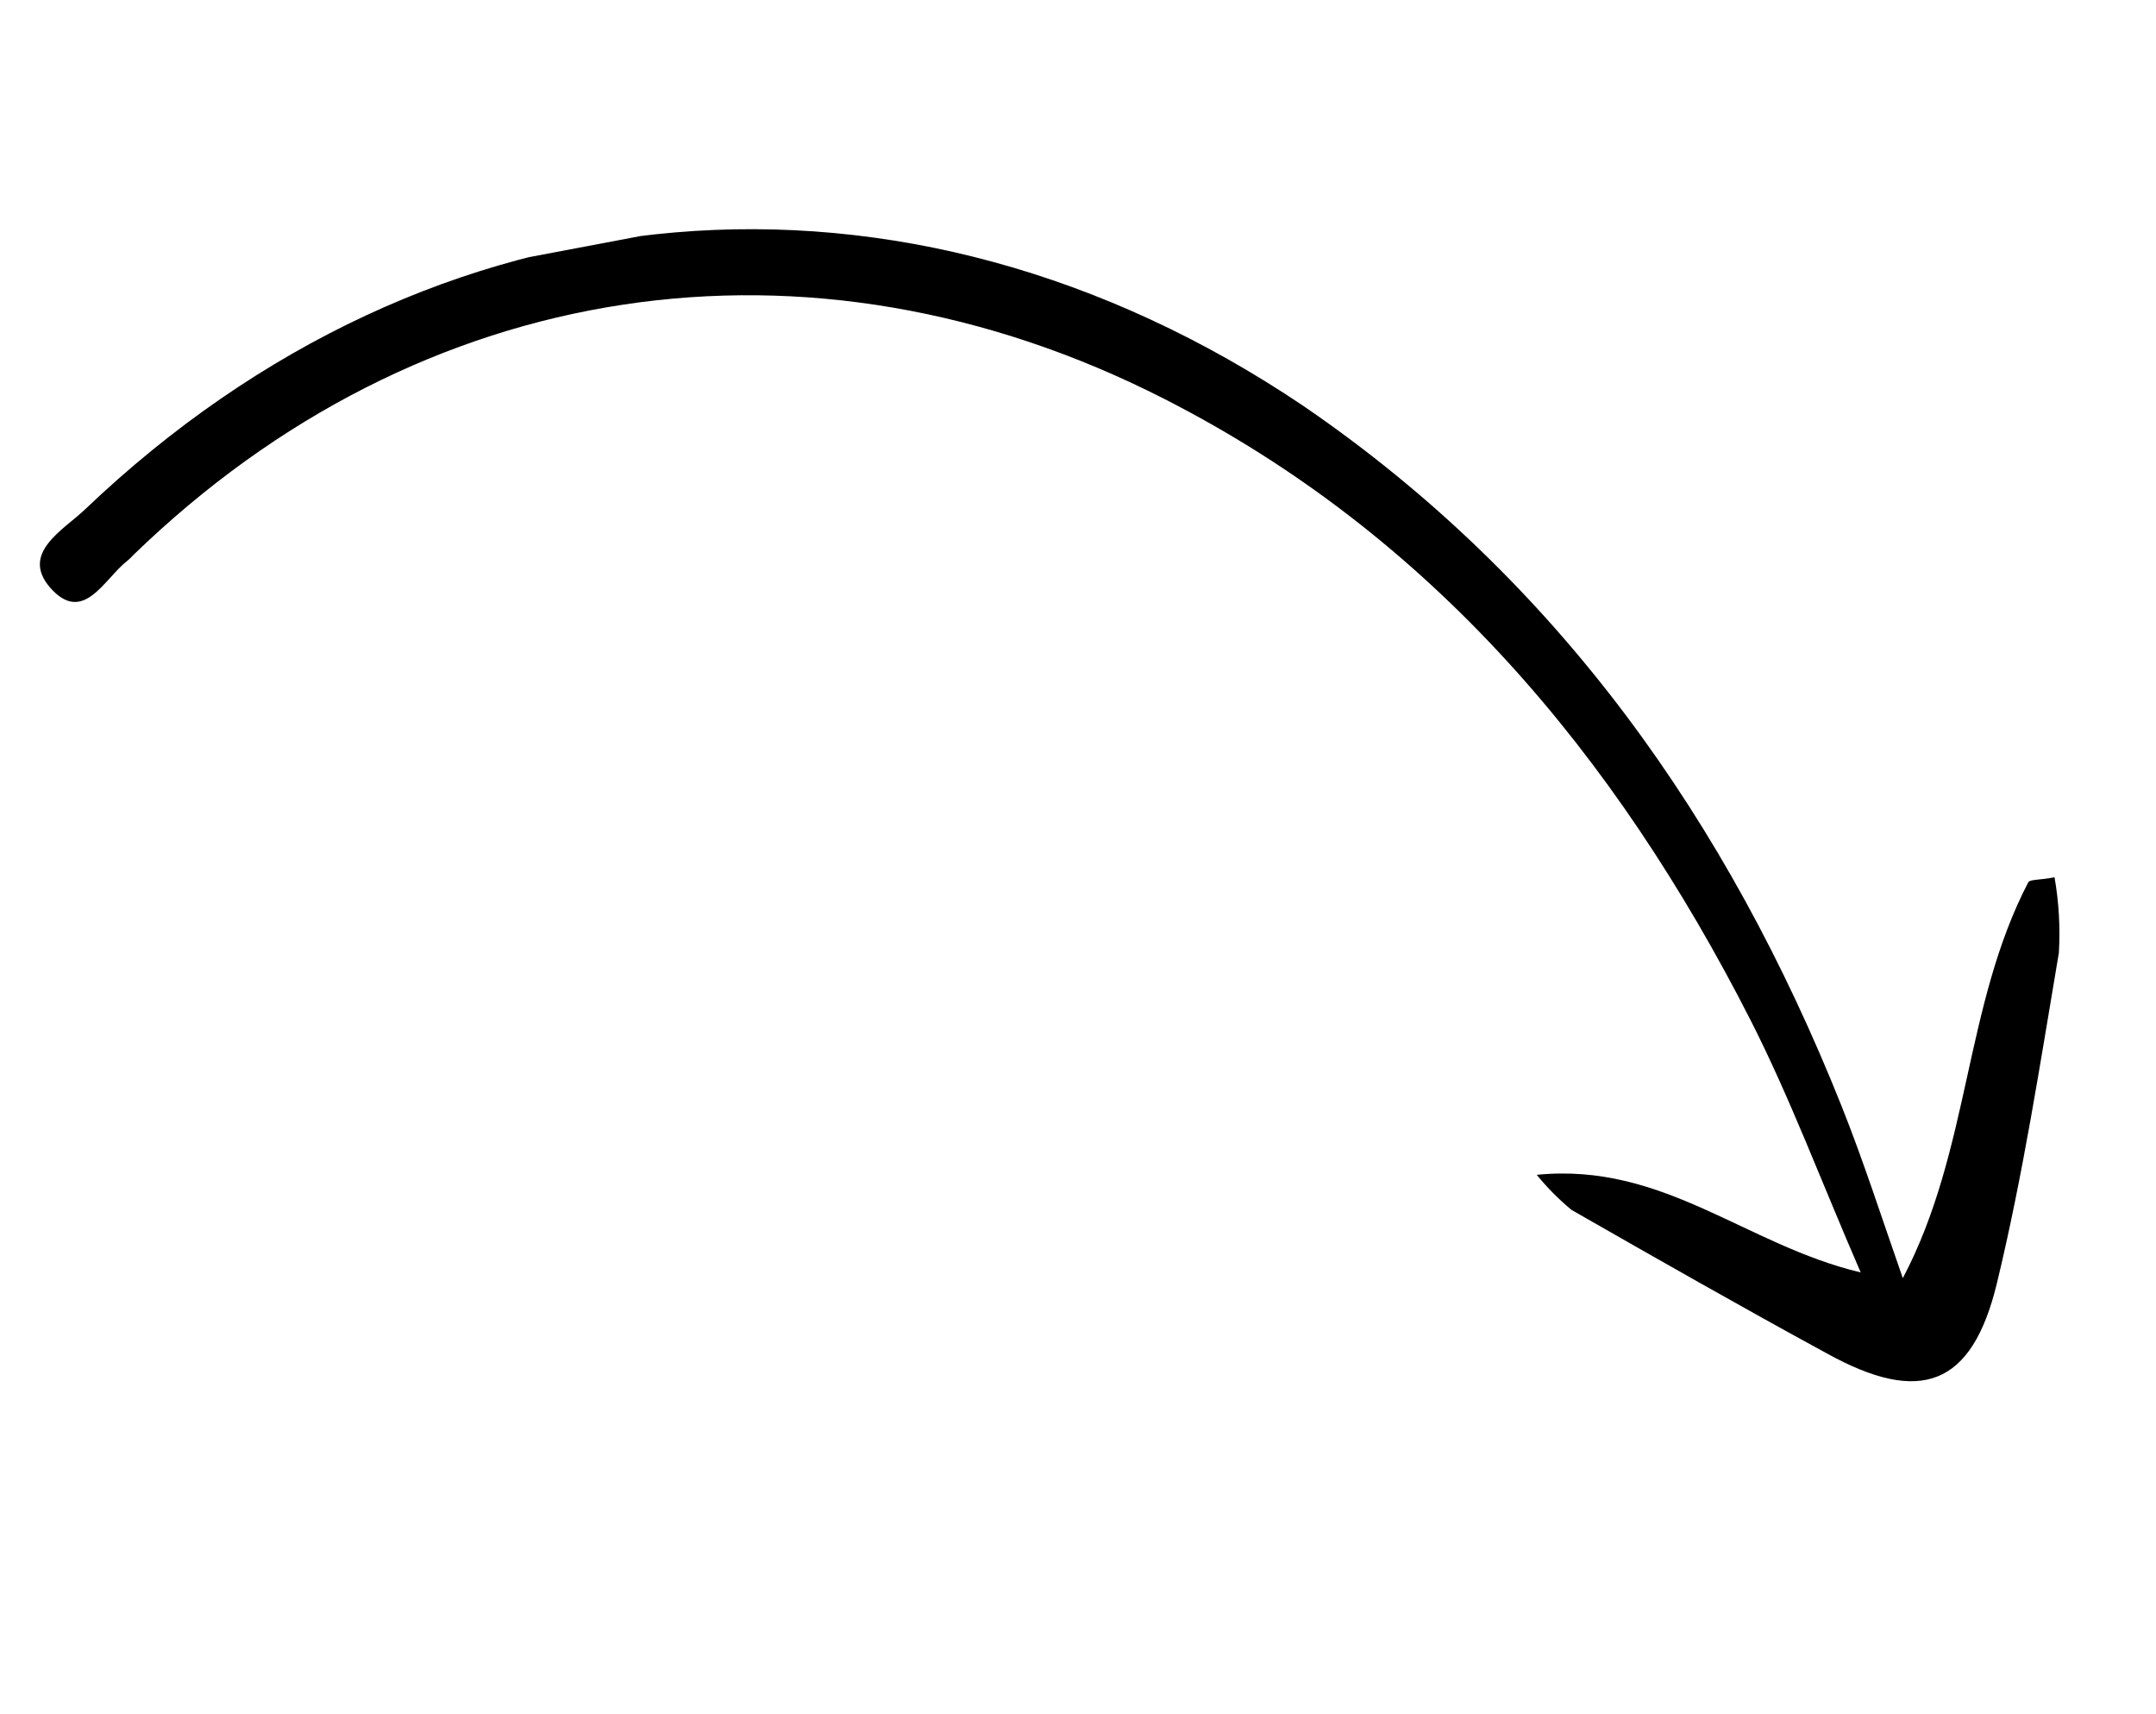 <svg xmlns="http://www.w3.org/2000/svg" width="117" height="93" viewBox="0 0 117 93" fill="none"><g clip-path="url(#clip0_32_365)"><path d="M103.261 69.345C106.924 62.394 106.576 54.582 110.069 47.866C110.161 47.706 110.659 47.755 111.494 47.597C111.73 48.949 111.809 50.324 111.729 51.694C110.715 57.687 109.791 63.724 108.364 69.632C107.008 75.221 104.209 76.239 99.116 73.416C94.465 70.886 89.868 68.265 85.28 65.641C84.591 65.07 83.96 64.433 83.394 63.739C90.275 63.048 94.741 67.557 100.974 69.034C98.808 64.04 97.151 59.58 94.979 55.309C87.673 40.998 77.741 29.055 63.168 21.634C43.888 11.815 22.806 15.018 7.248 30.101C7.141 30.219 7.026 30.329 6.903 30.431C5.644 31.412 4.513 33.936 2.707 31.866C1.112 30 3.424 28.769 4.614 27.638C23.479 9.639 49.065 7.437 70.721 22.017C84.584 31.496 93.78 44.606 99.922 59.972C101.156 63.057 102.161 66.215 103.261 69.345Z" fill="black"></path></g><defs><clipPath id="clip0_32_365"><rect width="104.31" height="74" fill="white" transform="translate(116.243 72.711) rotate(169.292)"></rect></clipPath></defs></svg>